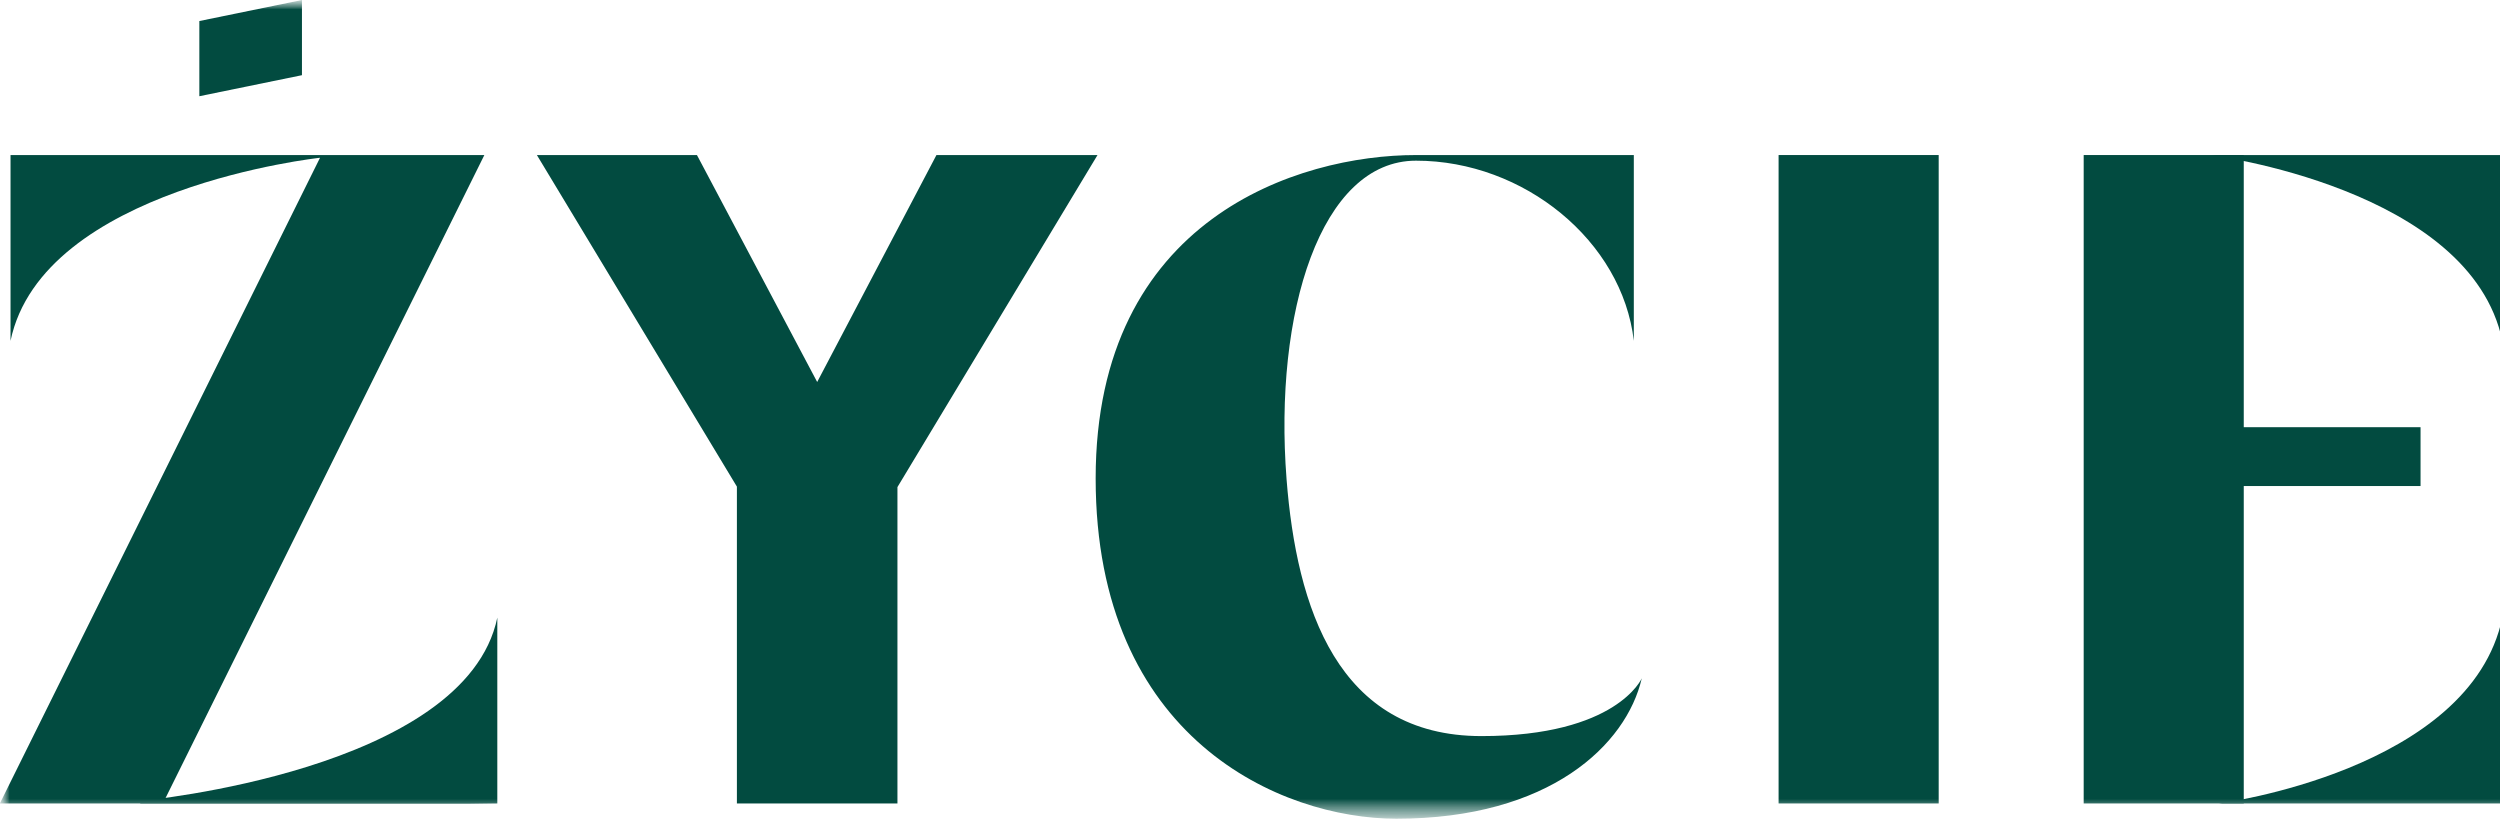 <svg width="133" height="44" viewBox="0 0 133 44" fill="none" xmlns="http://www.w3.org/2000/svg">
<g clip-path="url(#clip0_30_7710)">
<mask id="mask0_30_7710" style="mask-type:luminance" maskUnits="userSpaceOnUse" x="-117" y="-112" width="473" height="267">
<path d="M-116.293 154.398V-111.129H355.755" fill="white"/>
</mask>
<g mask="url(#mask0_30_7710)">
<path d="M28.562 8.248L39.203 25.888V40.891V42.744H47.744V25.913L58.388 8.248H49.819L43.474 20.322L37.077 8.248H28.562Z" fill="#024B40"/>
</g>
<mask id="mask1_30_7710" style="mask-type:luminance" maskUnits="userSpaceOnUse" x="-1" y="0" width="241" height="44">
<path d="M239.696 0H-0.004V43.556H239.696V0Z" fill="white"/>
</mask>
<g mask="url(#mask1_30_7710)">
<mask id="mask2_30_7710" style="mask-type:luminance" maskUnits="userSpaceOnUse" x="-1" y="0" width="241" height="44">
<path d="M239.704 0H-0.008V43.578H239.704V0Z" fill="white"/>
</mask>
<g mask="url(#mask2_30_7710)">
<path d="M26.459 42.744H-0.008L17.025 8.393C17.025 8.393 2.259 9.986 0.56 18.134V8.248H25.768L8.801 42.467" fill="#024B40"/>
<path d="M7.548 42.599C7.548 42.599 24.761 41.006 26.457 32.858V42.744H7.457" fill="#024B40"/>
<path d="M117.559 8.248C117.559 8.248 131.427 9.986 133.124 18.134V8.248H117.559Z" fill="#024B40"/>
<path d="M118.05 42.744C118.05 42.744 131.425 41.006 133.124 32.858V42.744H117.559" fill="#024B40"/>
<path d="M103.138 8.248H94.621V42.744H103.138V8.248Z" fill="#024B40"/>
<path d="M128.773 22.727H116.32V25.857H128.773V22.727Z" fill="#024B40"/>
<path d="M119.368 8.248H110.852V42.744H119.368V8.248Z" fill="#024B40"/>
<path d="M86.917 8.249H75.327C69.092 8.249 58.289 11.617 58.289 25.451C58.289 39.286 68.133 43.556 74.287 43.556C82.45 43.556 86.523 39.618 87.342 36.087C87.342 36.087 86.014 39.16 78.813 39.16C71.152 39.16 68.977 32.303 68.445 25.495C67.755 16.63 70.26 8.548 75.332 8.548C81.073 8.548 86.307 12.826 86.919 18.132V8.246L86.917 8.249Z" fill="#024B40"/>
<path d="M16.064 0L10.605 1.119V5.119L16.064 4V0Z" fill="#024B40"/>
</g>
</g>
</g>
<defs>
<clipPath id="clip0_30_7710">
<rect width="133" height="44" fill="white"/>
</clipPath>
</defs>
</svg>
